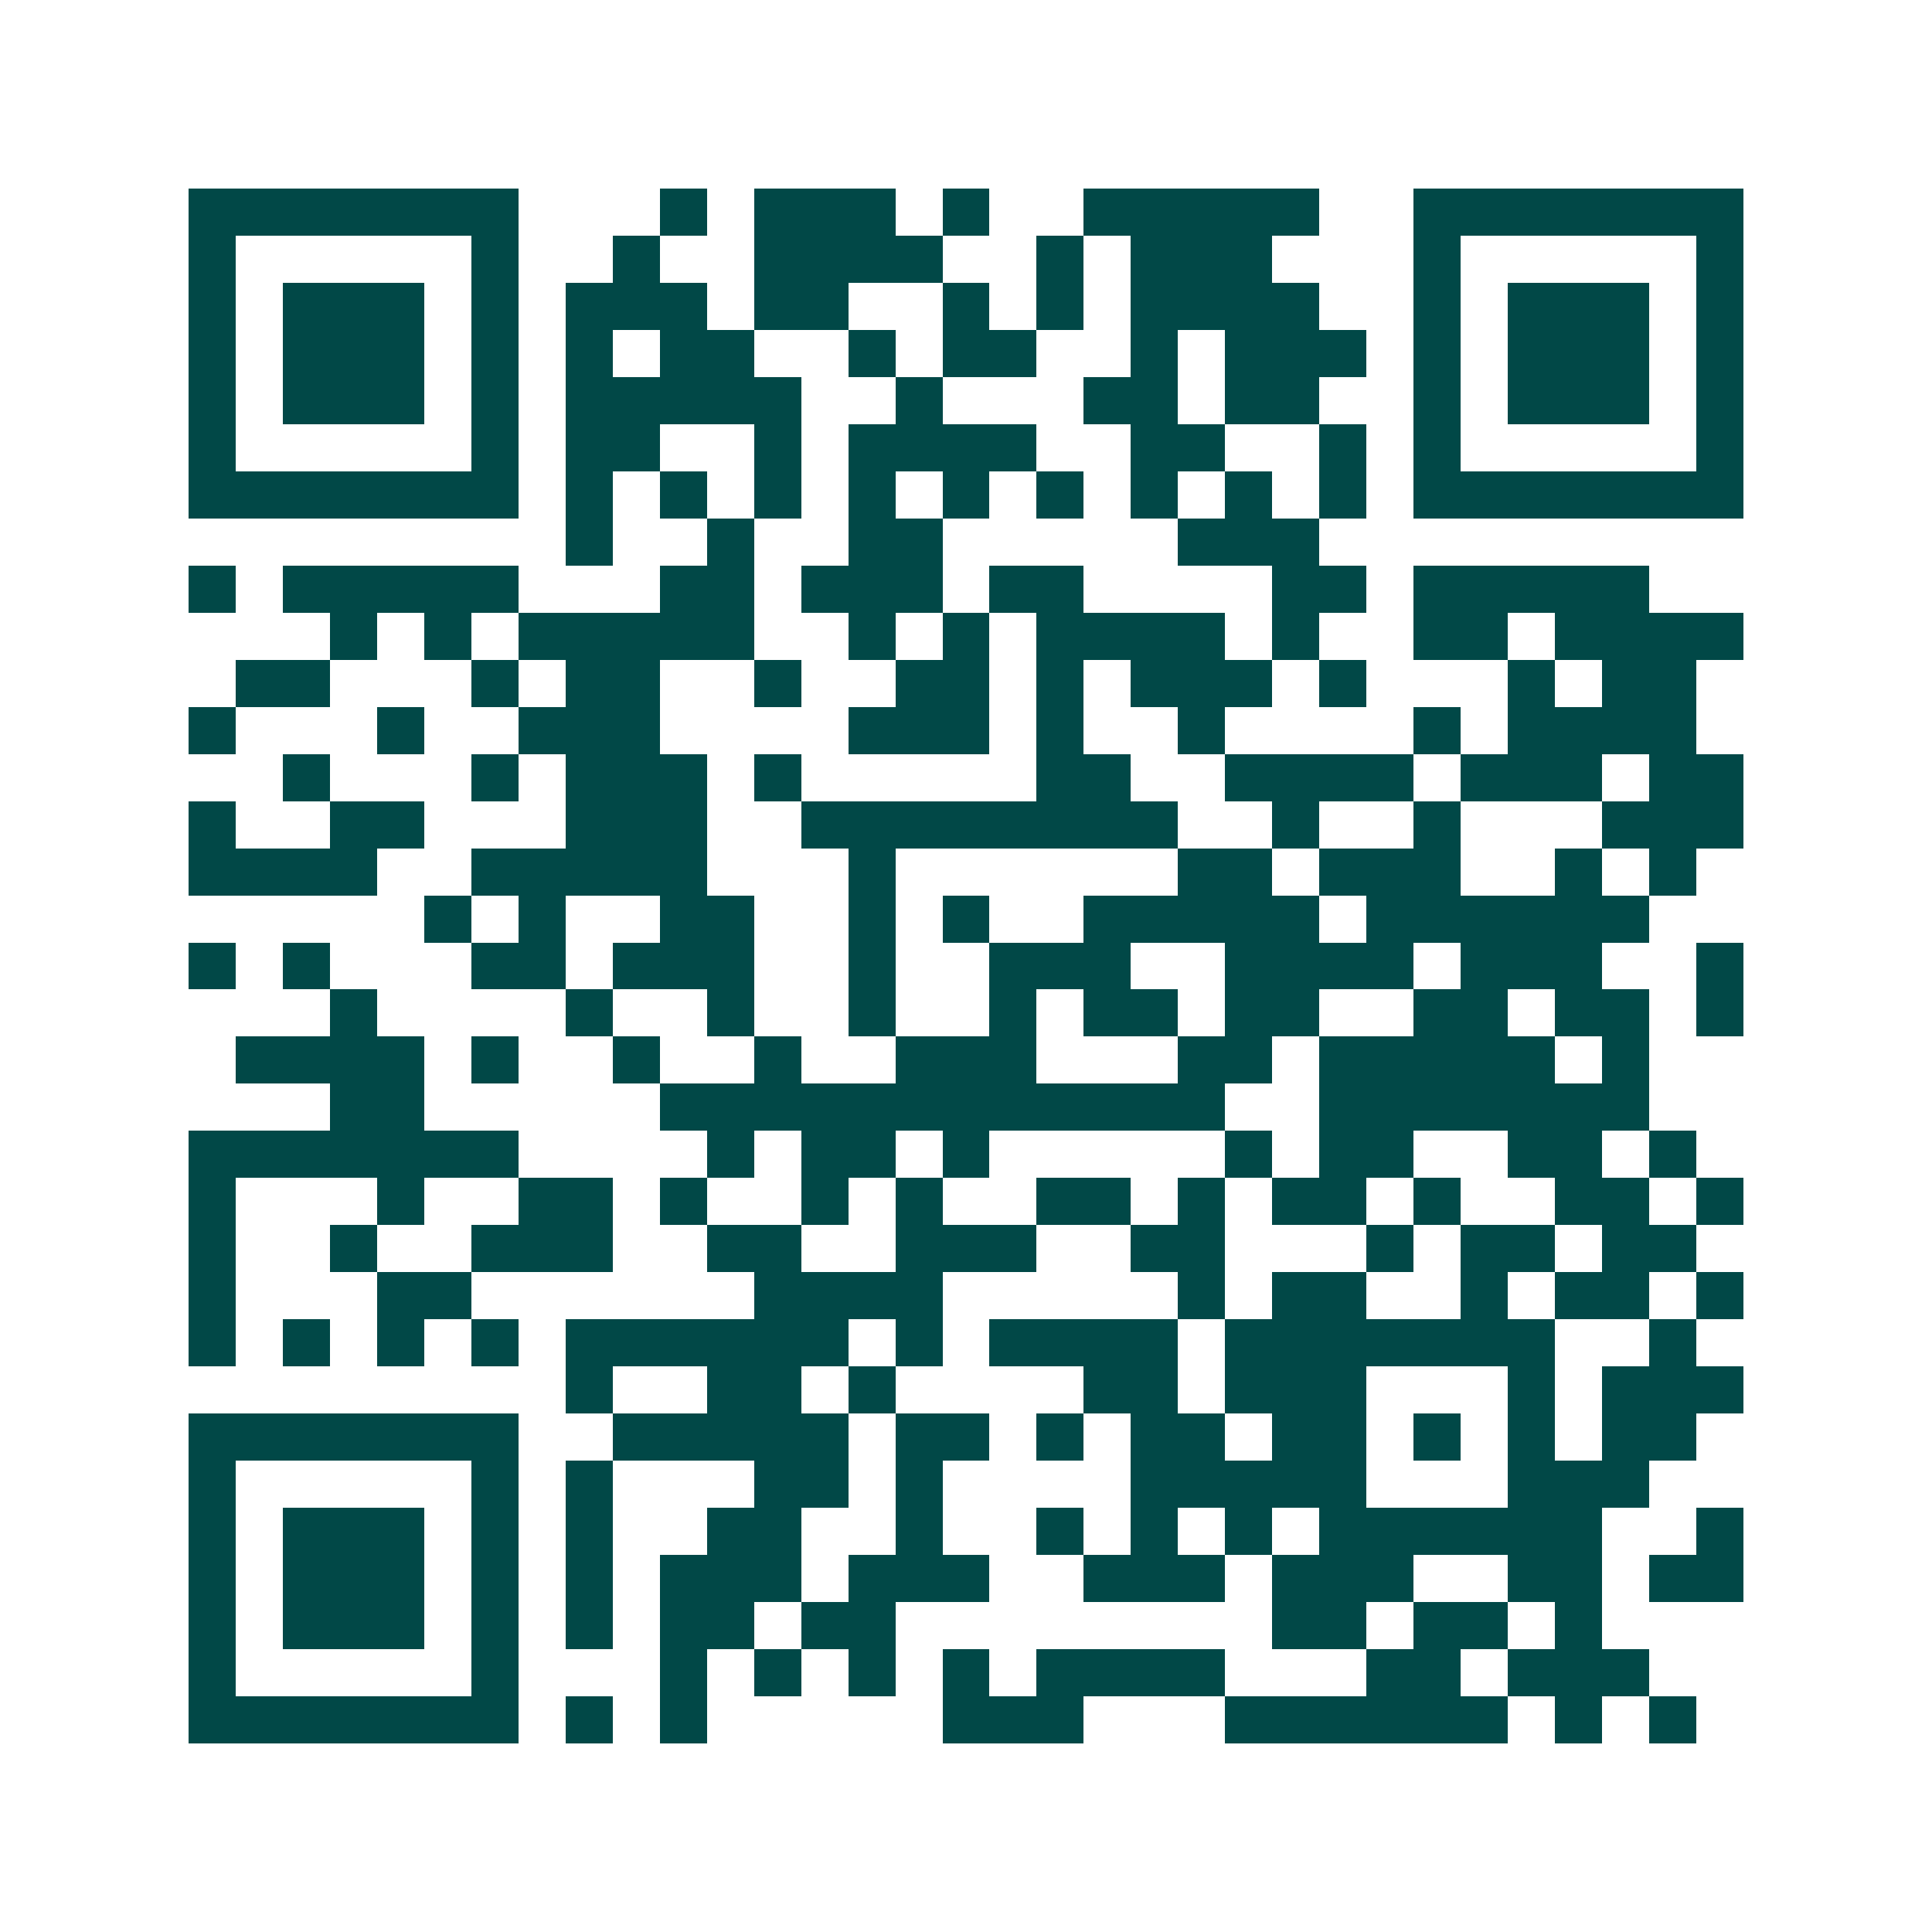 <svg xmlns="http://www.w3.org/2000/svg" width="200" height="200" viewBox="0 0 41 41" shape-rendering="crispEdges"><path fill="#ffffff" d="M0 0h41v41H0z"/><path stroke="#014847" d="M4 4.5h7m3 0h1m1 0h3m1 0h1m2 0h5m2 0h7M4 5.5h1m5 0h1m2 0h1m2 0h4m2 0h1m1 0h3m3 0h1m5 0h1M4 6.5h1m1 0h3m1 0h1m1 0h3m1 0h2m2 0h1m1 0h1m1 0h4m2 0h1m1 0h3m1 0h1M4 7.5h1m1 0h3m1 0h1m1 0h1m1 0h2m2 0h1m1 0h2m2 0h1m1 0h3m1 0h1m1 0h3m1 0h1M4 8.5h1m1 0h3m1 0h1m1 0h5m2 0h1m3 0h2m1 0h2m2 0h1m1 0h3m1 0h1M4 9.5h1m5 0h1m1 0h2m2 0h1m1 0h4m2 0h2m2 0h1m1 0h1m5 0h1M4 10.5h7m1 0h1m1 0h1m1 0h1m1 0h1m1 0h1m1 0h1m1 0h1m1 0h1m1 0h1m1 0h7M12 11.5h1m2 0h1m2 0h2m5 0h3M4 12.5h1m1 0h5m3 0h2m1 0h3m1 0h2m4 0h2m1 0h5M7 13.5h1m1 0h1m1 0h5m2 0h1m1 0h1m1 0h4m1 0h1m2 0h2m1 0h4M5 14.5h2m3 0h1m1 0h2m2 0h1m2 0h2m1 0h1m1 0h3m1 0h1m3 0h1m1 0h2M4 15.5h1m3 0h1m2 0h3m4 0h3m1 0h1m2 0h1m4 0h1m1 0h4M6 16.5h1m3 0h1m1 0h3m1 0h1m5 0h2m2 0h4m1 0h3m1 0h2M4 17.5h1m2 0h2m3 0h3m2 0h8m2 0h1m2 0h1m3 0h3M4 18.5h4m2 0h5m3 0h1m6 0h2m1 0h3m2 0h1m1 0h1M9 19.5h1m1 0h1m2 0h2m2 0h1m1 0h1m2 0h5m1 0h6M4 20.5h1m1 0h1m3 0h2m1 0h3m2 0h1m2 0h3m2 0h4m1 0h3m2 0h1M7 21.5h1m4 0h1m2 0h1m2 0h1m2 0h1m1 0h2m1 0h2m2 0h2m1 0h2m1 0h1M5 22.5h4m1 0h1m2 0h1m2 0h1m2 0h3m3 0h2m1 0h5m1 0h1M7 23.5h2m5 0h12m2 0h7M4 24.5h7m4 0h1m1 0h2m1 0h1m5 0h1m1 0h2m2 0h2m1 0h1M4 25.5h1m3 0h1m2 0h2m1 0h1m2 0h1m1 0h1m2 0h2m1 0h1m1 0h2m1 0h1m2 0h2m1 0h1M4 26.5h1m2 0h1m2 0h3m2 0h2m2 0h3m2 0h2m3 0h1m1 0h2m1 0h2M4 27.5h1m3 0h2m6 0h4m5 0h1m1 0h2m2 0h1m1 0h2m1 0h1M4 28.5h1m1 0h1m1 0h1m1 0h1m1 0h6m1 0h1m1 0h4m1 0h7m2 0h1M12 29.5h1m2 0h2m1 0h1m4 0h2m1 0h3m3 0h1m1 0h3M4 30.5h7m2 0h5m1 0h2m1 0h1m1 0h2m1 0h2m1 0h1m1 0h1m1 0h2M4 31.5h1m5 0h1m1 0h1m3 0h2m1 0h1m4 0h5m3 0h3M4 32.5h1m1 0h3m1 0h1m1 0h1m2 0h2m2 0h1m2 0h1m1 0h1m1 0h1m1 0h6m2 0h1M4 33.5h1m1 0h3m1 0h1m1 0h1m1 0h3m1 0h3m2 0h3m1 0h3m2 0h2m1 0h2M4 34.5h1m1 0h3m1 0h1m1 0h1m1 0h2m1 0h2m8 0h2m1 0h2m1 0h1M4 35.5h1m5 0h1m3 0h1m1 0h1m1 0h1m1 0h1m1 0h4m3 0h2m1 0h3M4 36.5h7m1 0h1m1 0h1m5 0h3m3 0h6m1 0h1m1 0h1"/></svg>
